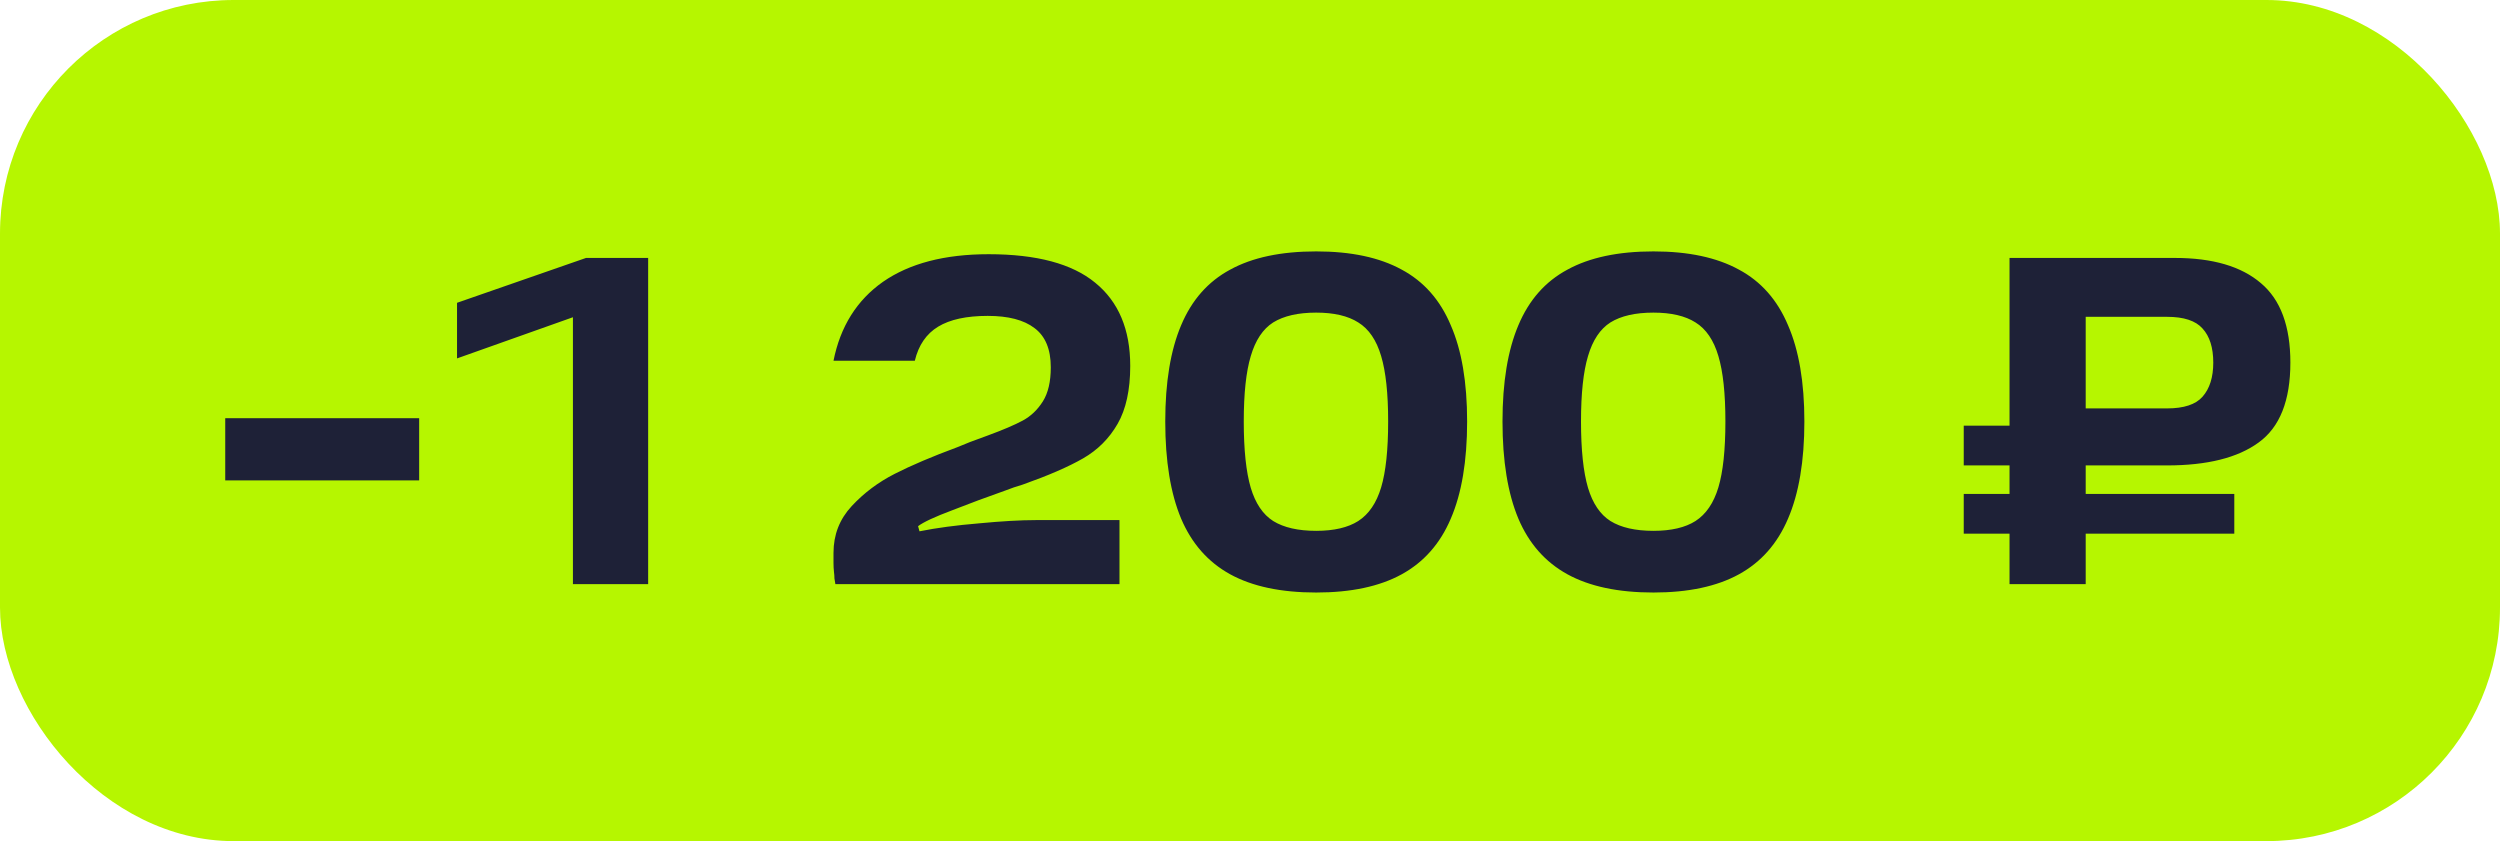 <?xml version="1.0" encoding="UTF-8"?> <svg xmlns="http://www.w3.org/2000/svg" width="107" height="36" viewBox="0 0 107 36" fill="none"> <rect width="107" height="36" rx="10" fill="#B6F600"></rect> <path d="M17.94 17.9V20.56H9.64V17.9H17.94ZM24.521 12.84L26.261 12.96L19.561 15.34V12.96L25.081 11.04H27.741V25H24.521V12.84ZM35.674 15.44C35.967 13.973 36.674 12.847 37.794 12.06C38.927 11.273 40.434 10.88 42.314 10.88C44.367 10.88 45.887 11.287 46.874 12.1C47.874 12.913 48.374 14.1 48.374 15.66C48.374 16.687 48.194 17.513 47.834 18.14C47.474 18.767 46.981 19.26 46.354 19.62C45.727 19.98 44.867 20.353 43.774 20.74C43.641 20.78 43.514 20.82 43.394 20.86C43.274 20.9 43.147 20.947 43.014 21C42.254 21.267 41.501 21.547 40.754 21.84C40.007 22.12 39.521 22.347 39.294 22.52L39.354 22.74C40.087 22.593 40.934 22.48 41.894 22.4C42.867 22.307 43.681 22.26 44.334 22.26H47.914V25H35.754C35.741 24.92 35.727 24.84 35.714 24.76C35.714 24.667 35.707 24.573 35.694 24.48C35.681 24.36 35.674 24.233 35.674 24.1C35.674 23.967 35.674 23.82 35.674 23.66C35.674 22.887 35.934 22.22 36.454 21.66C36.974 21.1 37.587 20.64 38.294 20.28C39.001 19.92 39.894 19.54 40.974 19.14L41.514 18.92L42.274 18.64C42.927 18.4 43.427 18.187 43.774 18C44.121 17.813 44.407 17.54 44.634 17.18C44.861 16.82 44.974 16.333 44.974 15.72C44.974 14.947 44.741 14.387 44.274 14.04C43.821 13.693 43.154 13.52 42.274 13.52C41.367 13.52 40.661 13.673 40.154 13.98C39.647 14.287 39.314 14.773 39.154 15.44H35.674ZM49.873 18.04C49.873 16.36 50.1 14.987 50.553 13.92C51.007 12.84 51.707 12.047 52.653 11.54C53.6 11.02 54.827 10.76 56.333 10.76C57.827 10.76 59.047 11.02 59.993 11.54C60.94 12.047 61.64 12.84 62.093 13.92C62.56 14.987 62.793 16.36 62.793 18.04C62.793 19.733 62.56 21.12 62.093 22.2C61.64 23.267 60.94 24.06 59.993 24.58C59.047 25.1 57.827 25.36 56.333 25.36C54.827 25.36 53.6 25.1 52.653 24.58C51.707 24.06 51.007 23.267 50.553 22.2C50.1 21.12 49.873 19.733 49.873 18.04ZM53.233 18.04C53.233 19.253 53.333 20.2 53.533 20.88C53.733 21.547 54.053 22.02 54.493 22.3C54.947 22.58 55.56 22.72 56.333 22.72C57.093 22.72 57.693 22.58 58.133 22.3C58.587 22.007 58.913 21.527 59.113 20.86C59.313 20.193 59.413 19.253 59.413 18.04C59.413 16.84 59.313 15.907 59.113 15.24C58.913 14.56 58.587 14.08 58.133 13.8C57.693 13.52 57.093 13.38 56.333 13.38C55.56 13.38 54.947 13.52 54.493 13.8C54.053 14.08 53.733 14.56 53.533 15.24C53.333 15.907 53.233 16.84 53.233 18.04ZM64.307 18.04C64.307 16.36 64.534 14.987 64.987 13.92C65.44 12.84 66.14 12.047 67.087 11.54C68.034 11.02 69.26 10.76 70.767 10.76C72.26 10.76 73.48 11.02 74.427 11.54C75.374 12.047 76.073 12.84 76.527 13.92C76.993 14.987 77.227 16.36 77.227 18.04C77.227 19.733 76.993 21.12 76.527 22.2C76.073 23.267 75.374 24.06 74.427 24.58C73.48 25.1 72.26 25.36 70.767 25.36C69.26 25.36 68.034 25.1 67.087 24.58C66.14 24.06 65.44 23.267 64.987 22.2C64.534 21.12 64.307 19.733 64.307 18.04ZM67.667 18.04C67.667 19.253 67.767 20.2 67.967 20.88C68.167 21.547 68.487 22.02 68.927 22.3C69.38 22.58 69.993 22.72 70.767 22.72C71.527 22.72 72.127 22.58 72.567 22.3C73.02 22.007 73.347 21.527 73.547 20.86C73.747 20.193 73.847 19.253 73.847 18.04C73.847 16.84 73.747 15.907 73.547 15.24C73.347 14.56 73.02 14.08 72.567 13.8C72.127 13.52 71.527 13.38 70.767 13.38C69.993 13.38 69.38 13.52 68.927 13.8C68.487 14.08 68.167 14.56 67.967 15.24C67.767 15.907 67.667 16.84 67.667 18.04ZM84.048 21.14H95.628V22.84H84.048V21.14ZM93.088 11.04C94.701 11.04 95.928 11.4 96.768 12.12C97.608 12.827 98.028 13.96 98.028 15.52C98.028 17.147 97.575 18.287 96.668 18.94C95.775 19.593 94.468 19.92 92.748 19.92H84.048V18.22H87.088L88.128 17.48H92.748C93.468 17.48 93.975 17.313 94.268 16.98C94.575 16.633 94.728 16.147 94.728 15.52C94.728 14.88 94.575 14.393 94.268 14.06C93.975 13.727 93.468 13.56 92.748 13.56H87.628L89.268 11.94V25H86.008V11.04H93.088Z" fill="#1E2137"></path> </svg> 